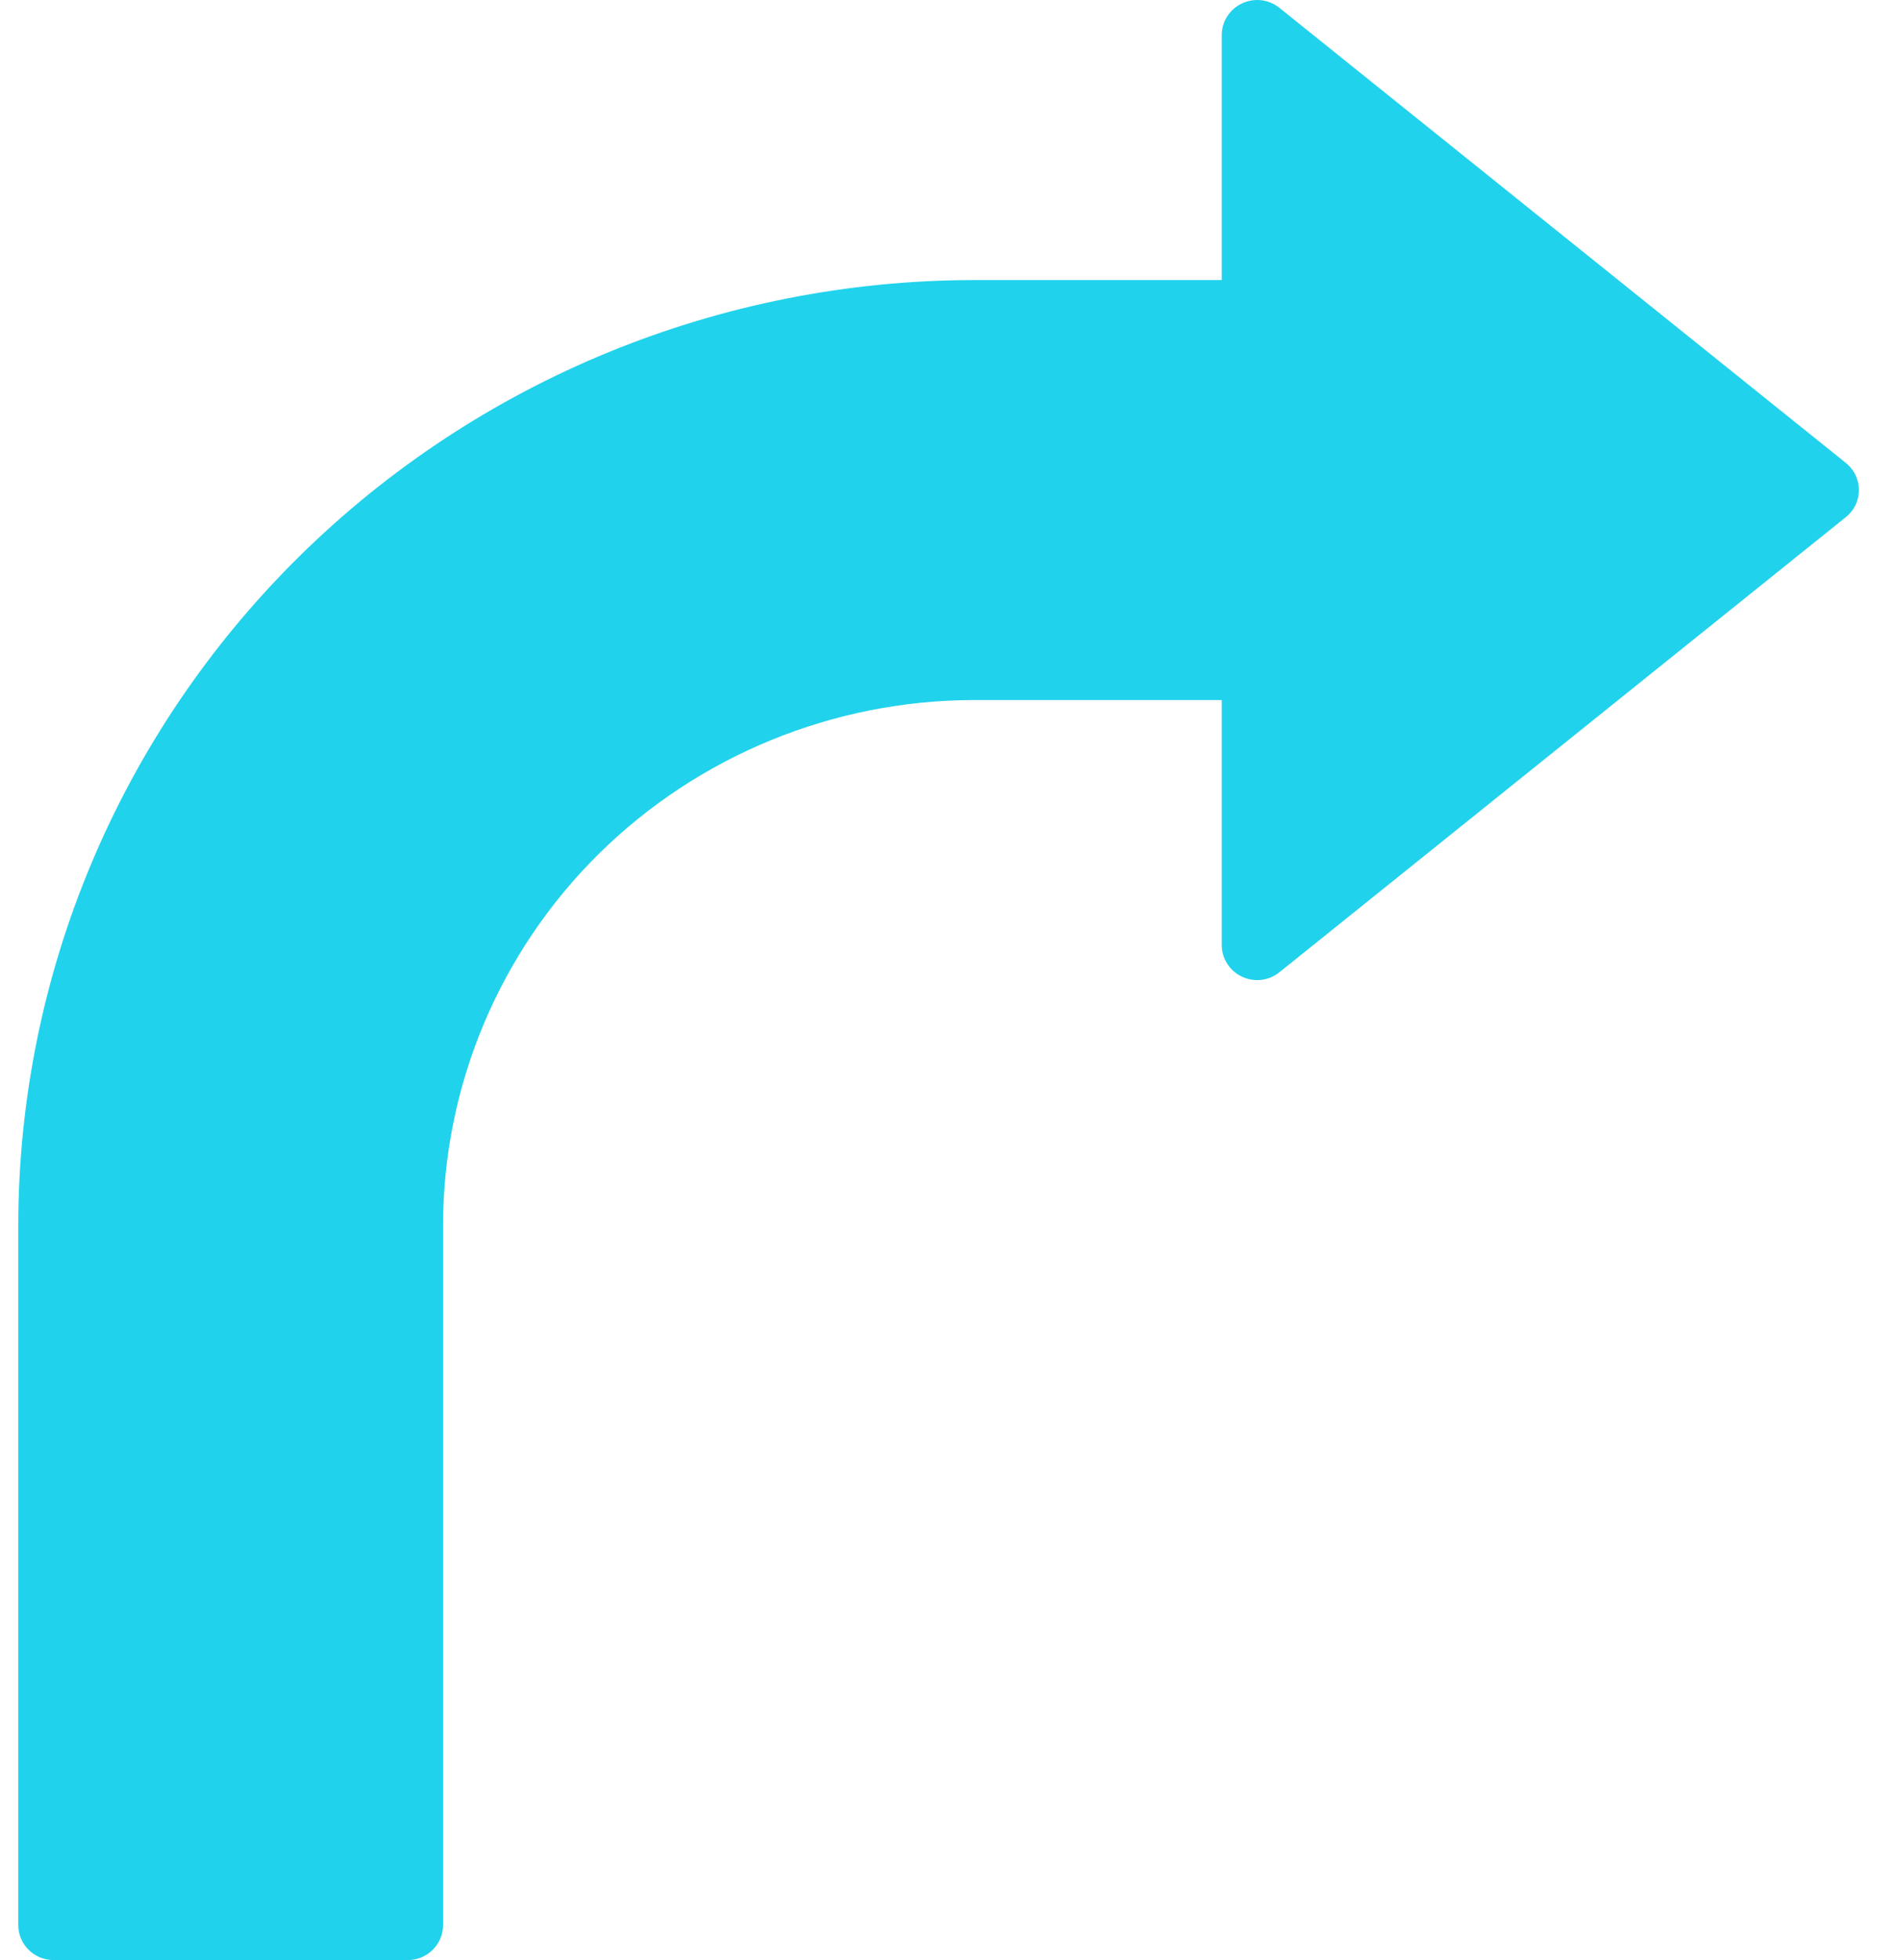 <?xml version="1.0" encoding="UTF-8"?>
<svg width="32px" height="33px" viewBox="0 0 32 33" version="1.1" xmlns="http://www.w3.org/2000/svg" xmlns:xlink="http://www.w3.org/1999/xlink">
    <!-- Generator: Sketch 52.5 (67469) - http://www.bohemiancoding.com/sketch -->
    <title>np_turn-right_3684698_000000</title>
    <desc>Created with Sketch.</desc>
    <g id="OVER-THE-TOP-" stroke="none" stroke-width="1" fill="none" fill-rule="evenodd">
        <g id="1.2-Route" transform="translate(-320, -619)" fill="#21D2EC" fill-rule="nonzero">
            <g id="Group" transform="translate(285, 576)">
                <g id="np_turn-right_3684698_000000" transform="translate(50.808, 59.5) scale(-1, 1) translate(-50.808, -59.5) translate(35.308, 43)">
                    <path d="M31,8.251 C31,8.428 30.92,8.596 30.779,8.707 L21.241,16.368 C21.064,16.512 20.818,16.542 20.609,16.443 C20.402,16.346 20.269,16.138 20.269,15.911 L20.269,11.786 L16.096,11.786 C13.725,11.789 11.452,12.722 9.775,14.377 C8.1,16.035 7.157,18.282 7.154,20.625 L7.154,32.411 C7.154,32.567 7.091,32.717 6.979,32.828 C6.868,32.938 6.716,33 6.558,33 L0.596,33 C0.267,33 0,32.736 0,32.411 L0,20.625 C0.004,16.407 1.702,12.364 4.72,9.38 C7.738,6.397 11.829,4.719 16.096,4.715 L20.269,4.715 L20.269,0.59 C20.269,0.363 20.402,0.155 20.609,0.058 C20.818,-0.041 21.064,-0.011 21.241,0.133 L30.779,7.793 C30.919,7.905 31,8.073 31,8.25 L31,8.251 Z" id="Path" transform="translate(15.5, 16.5) scale(-1, 1) translate(-15.5, -16.5) "></path>
                </g>
            </g>
        </g>
    </g>
</svg>